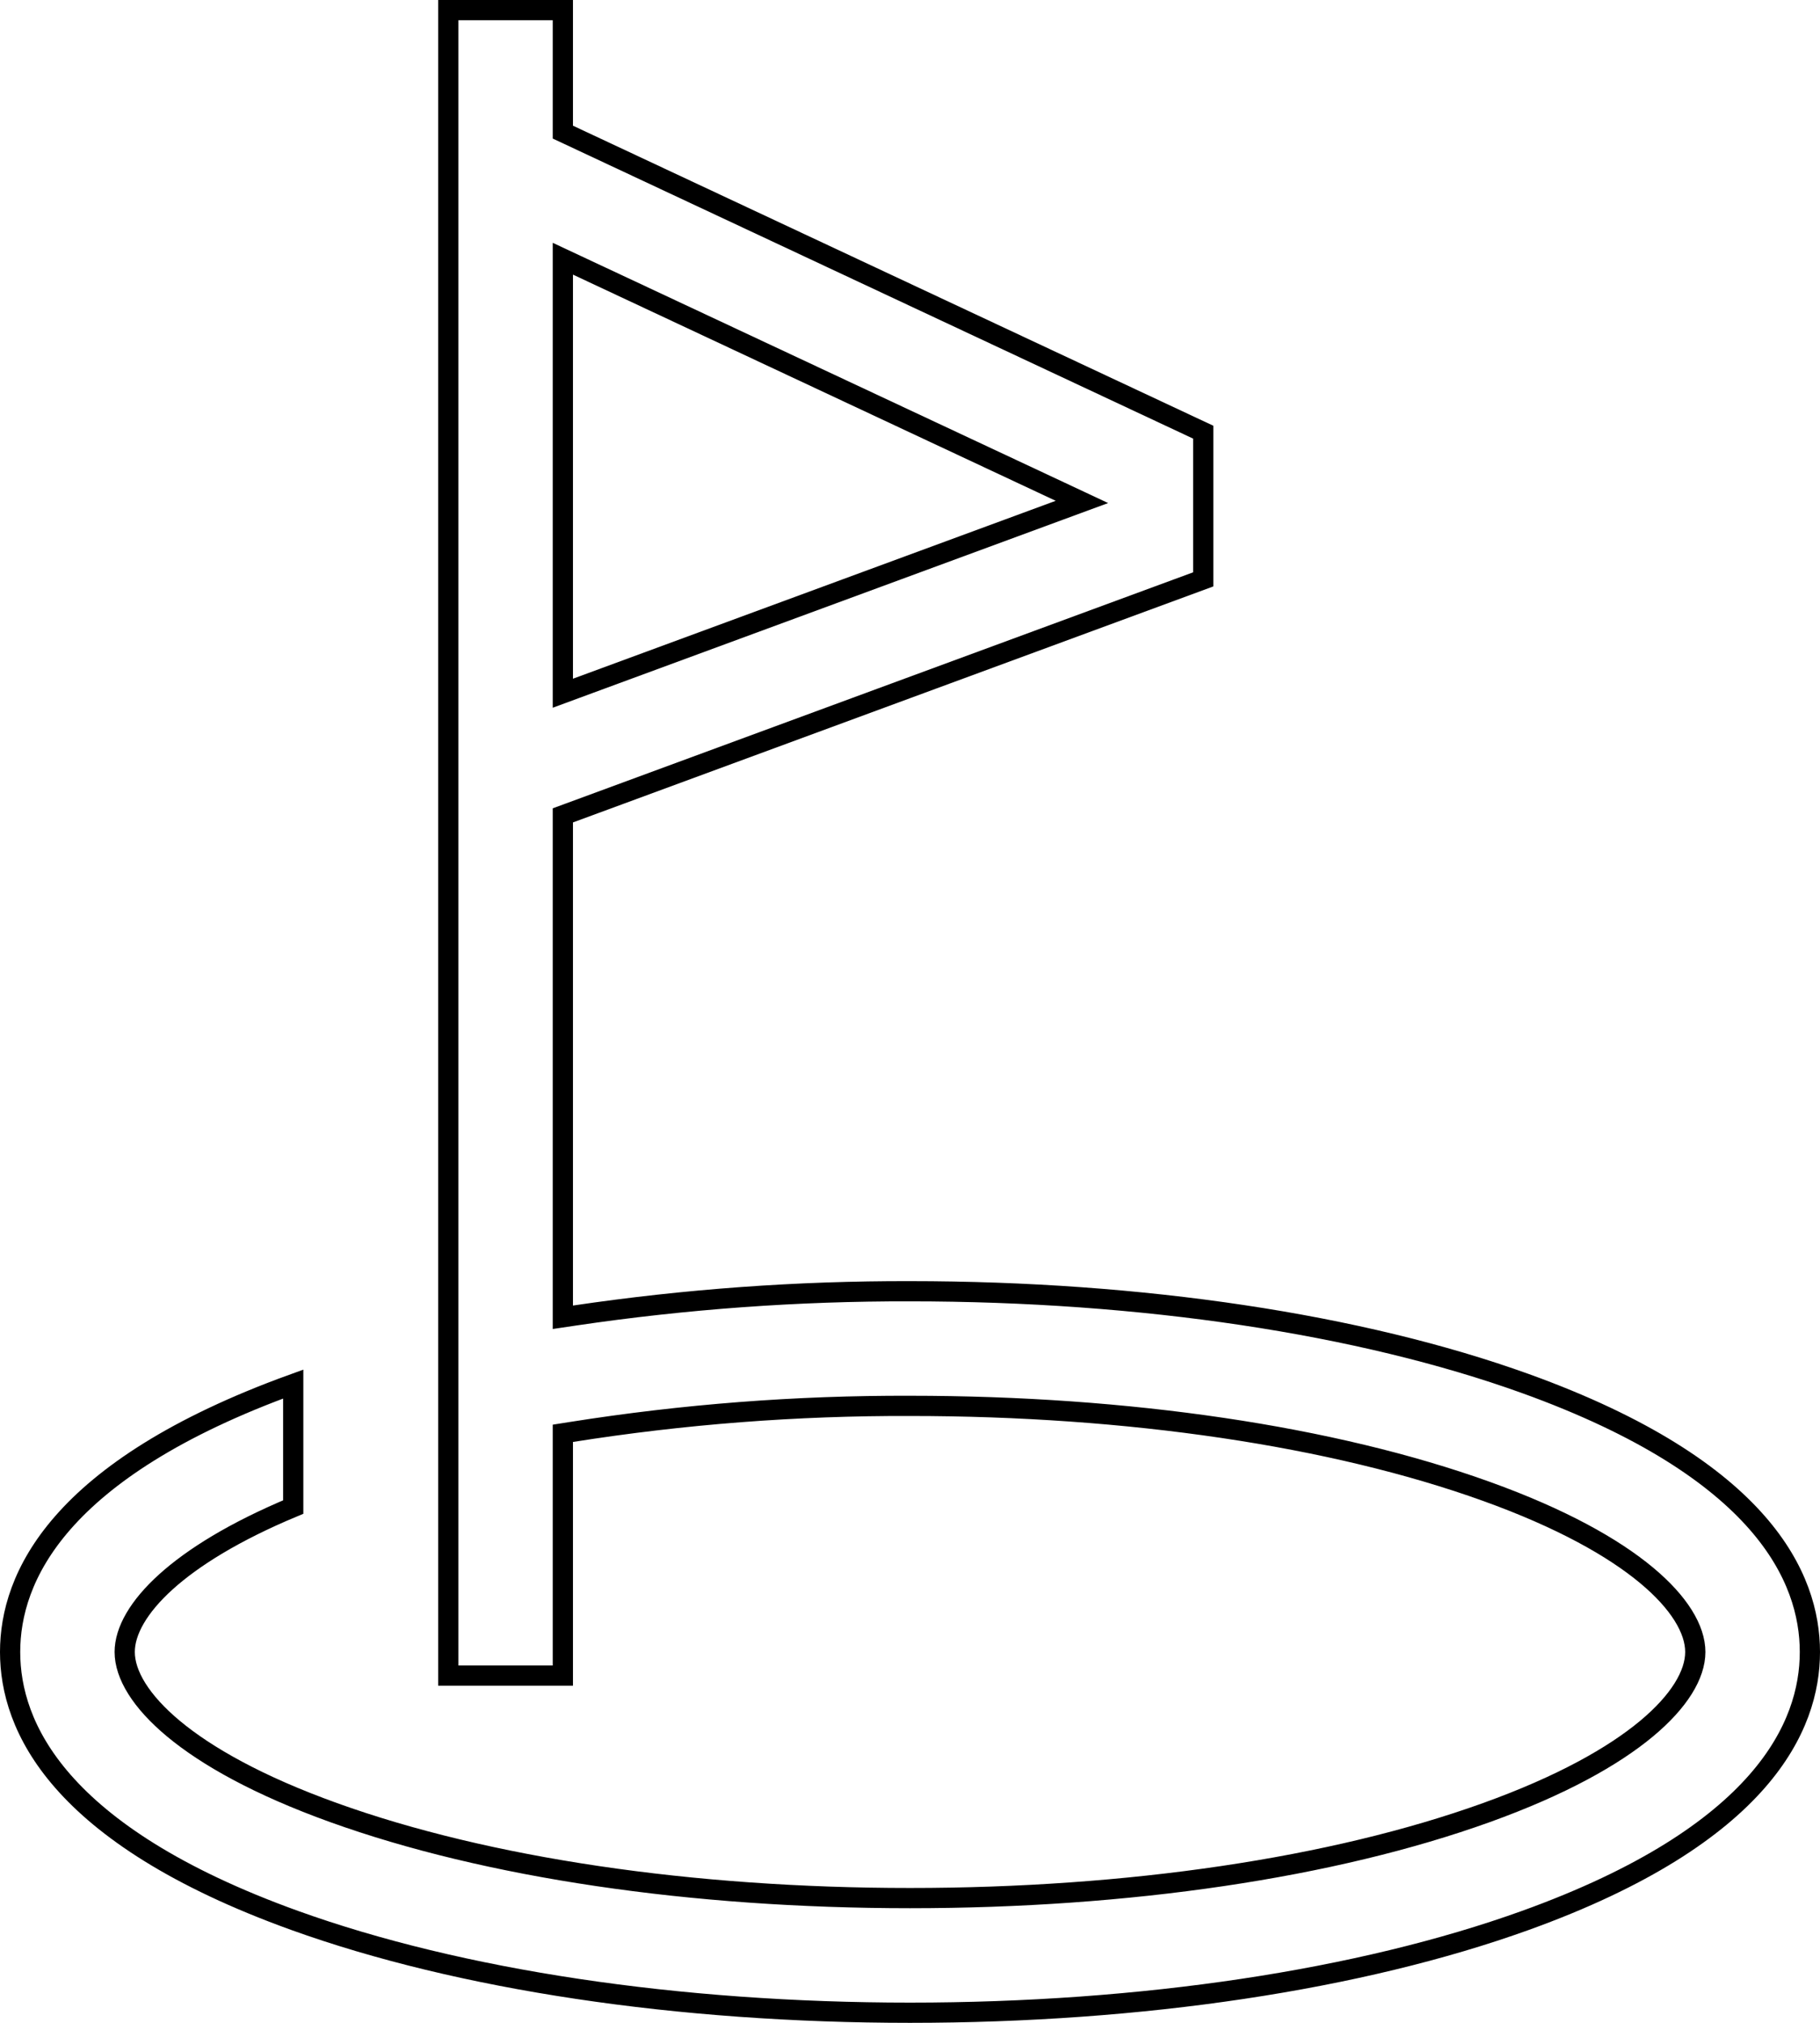 <svg width="54" height="60" viewBox="0 0 54 60" fill="none" xmlns="http://www.w3.org/2000/svg">
<path d="M26.999 38.3H27C33.879 38.3 40.361 39.275 45.254 41.036C48.796 42.312 50.907 43.765 52.131 45.161C53.35 46.552 53.7 47.9 53.7 49C53.7 50.1 53.35 51.448 52.131 52.839C50.907 54.235 48.796 55.688 45.254 56.964C40.361 58.725 33.879 59.7 27 59.7C20.121 59.7 13.639 58.725 8.746 56.964C5.204 55.688 3.093 54.235 1.869 52.839C0.65 51.448 0.3 50.1 0.3 49C0.3 47.9 0.65 46.552 1.869 45.161C3.087 43.771 5.185 42.325 8.7 41.053V44.701C6.946 45.433 5.722 46.199 4.924 46.919C4.109 47.654 3.7 48.38 3.7 49C3.7 49.671 4.179 50.47 5.147 51.275C6.129 52.092 7.663 52.96 9.898 53.764C14.45 55.403 20.524 56.3 27 56.3C33.476 56.3 39.55 55.403 44.102 53.764C46.337 52.96 47.871 52.092 48.853 51.275C49.821 50.47 50.3 49.671 50.3 49C50.3 48.329 49.821 47.53 48.853 46.725C47.871 45.908 46.337 45.04 44.102 44.236C39.55 42.597 33.477 41.7 27.001 41.7C23.636 41.689 20.276 41.948 16.953 42.474L16.7 42.514V42.771V49.7H13.3V0.3H16.7V3.728V3.919L16.873 4L35.7 12.819V17.185L16.896 24.113L16.7 24.185V24.395V38.724V39.072L17.044 39.021C20.34 38.533 23.668 38.292 26.999 38.3ZM17.127 7.874L16.7 7.674V8.145V20.132V20.562L17.104 20.413L31.427 15.136L32.101 14.888L31.451 14.583L17.127 7.874Z" stroke="black" stroke-width="0.6"/>
</svg>

